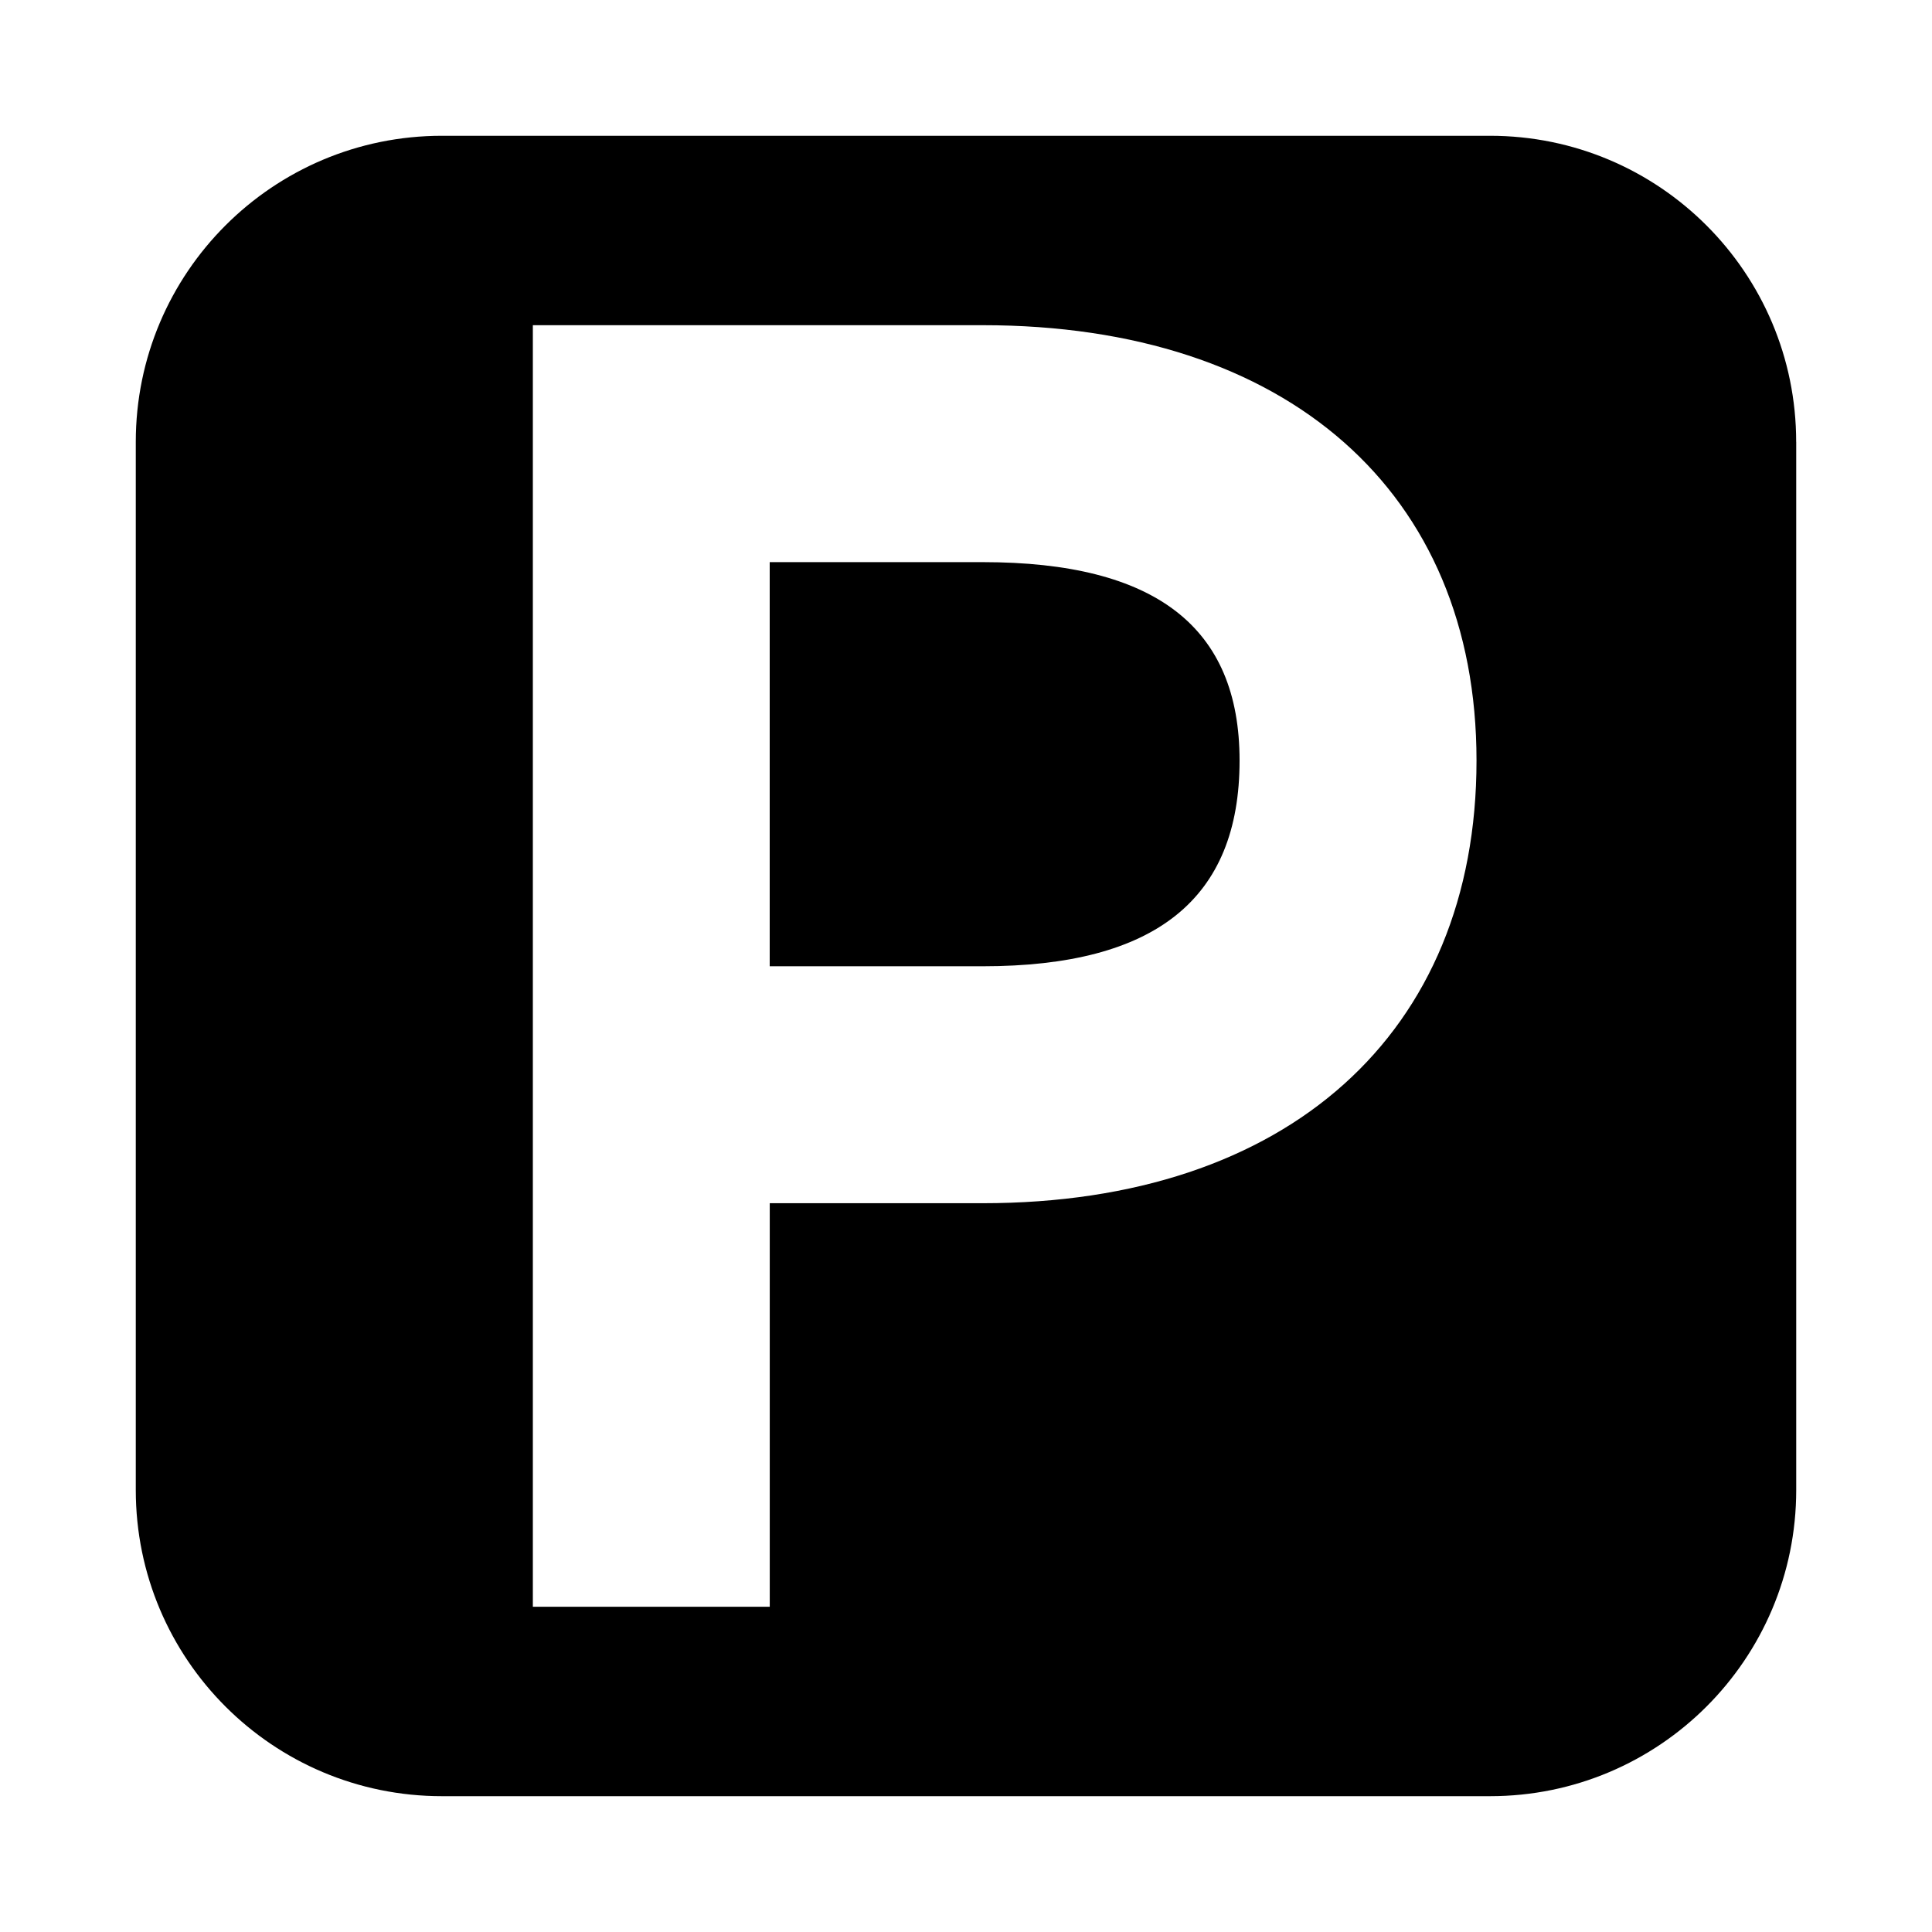<?xml version="1.0" encoding="UTF-8"?>
<svg id="Parkplatz_am_Haus_TBX00020010001916706" data-name="Parkplatz am Haus TBX00020010001916706" xmlns="http://www.w3.org/2000/svg" viewBox="0 0 500 500">
  <path d="m320.8,196.83c0,35.82-21.74,53.24-66.47,53.24h-55.13v-104.59h55.13c44.73,0,66.47,16.8,66.47,51.36Zm144.06-82.46v271.25c0,43.76-35.47,79.23-79.23,79.23H114.37c-43.76,0-79.23-35.47-79.23-79.23V114.37c0-43.76,35.47-79.23,79.23-79.23h271.25c43.76,0,79.23,35.47,79.23,79.23Zm-82.74,82.46c0-69.49-48.97-112.67-127.78-112.67h-116.44v331.67h61.31v-104.44h55.13c78.82,0,127.78-43.9,127.78-114.56Z"/>
</svg>